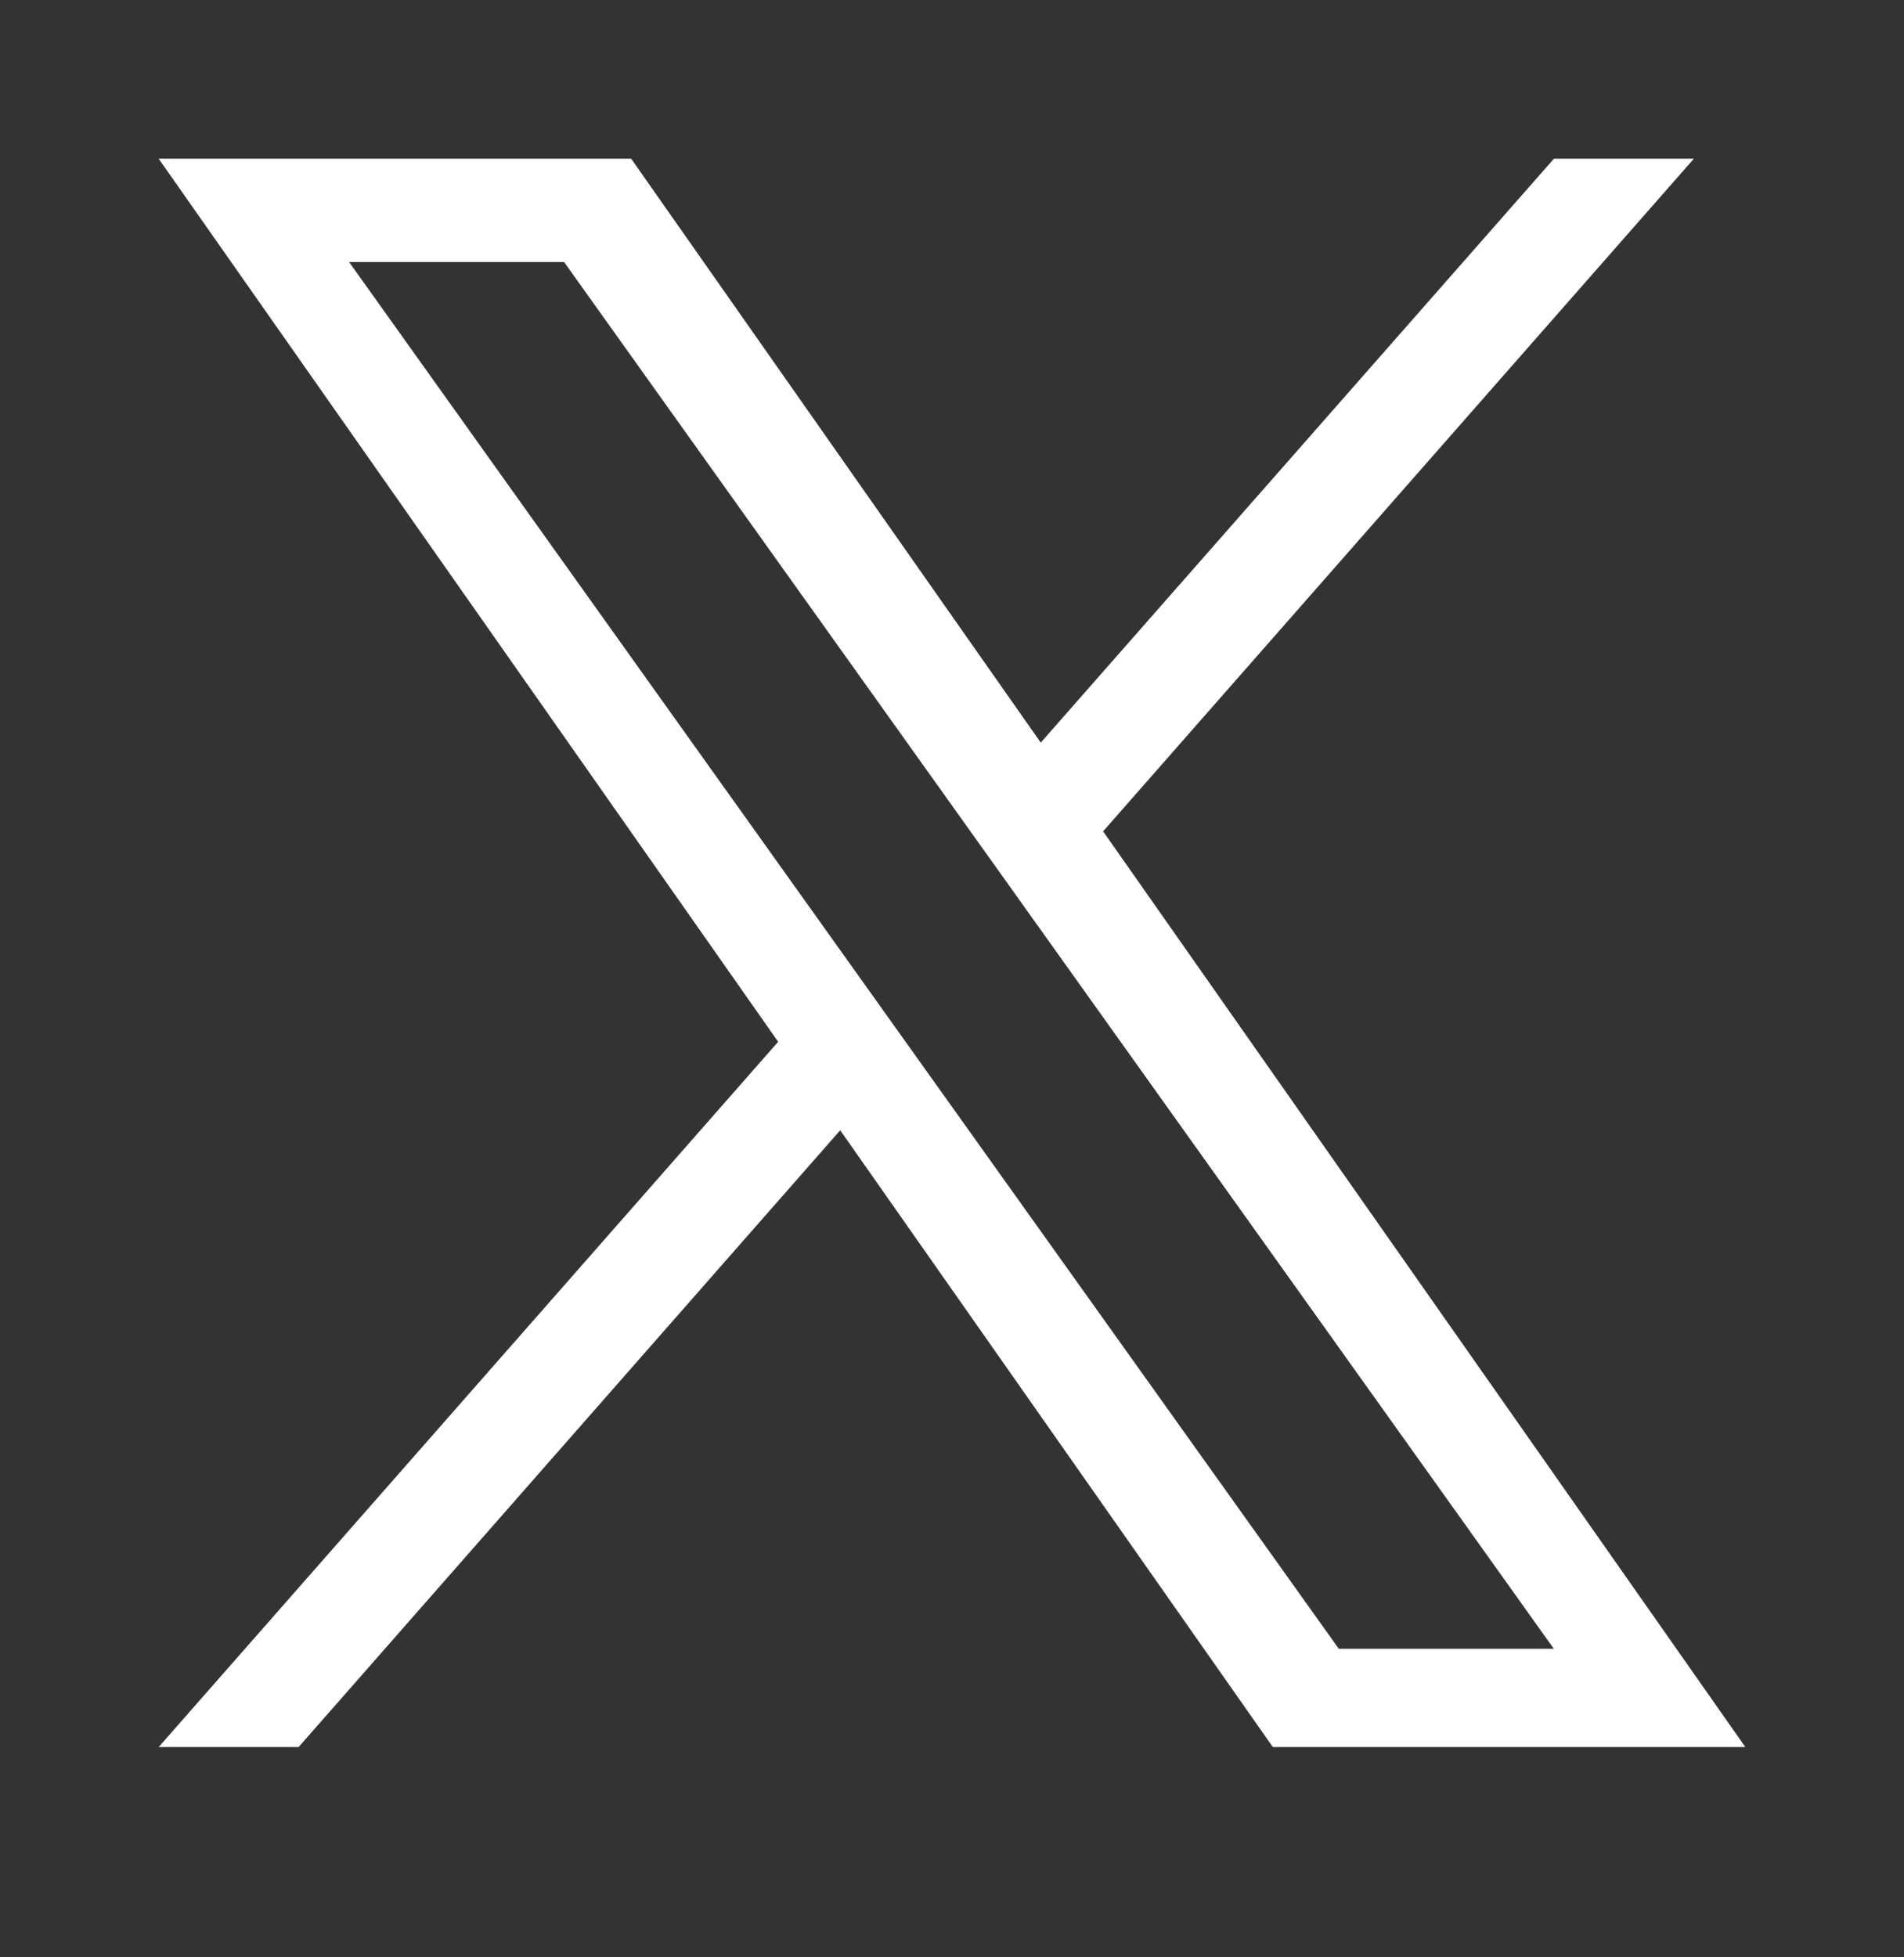 <svg width="36" height="37" viewBox="0 0 36 37" fill="none" xmlns="http://www.w3.org/2000/svg">
<rect x="0" y="0" width="36" height="37" fill="#333333" stroke="none"/>
<path d="M20.857 15.715L32.027 3H29.381L19.678 14.038L11.934 3H3L14.713 19.693L3 33.025H5.646L15.886 21.366L24.066 33.025H33M6.601 4.954H10.666L29.379 31.167H25.313" fill="#FFF"/>
</svg>
